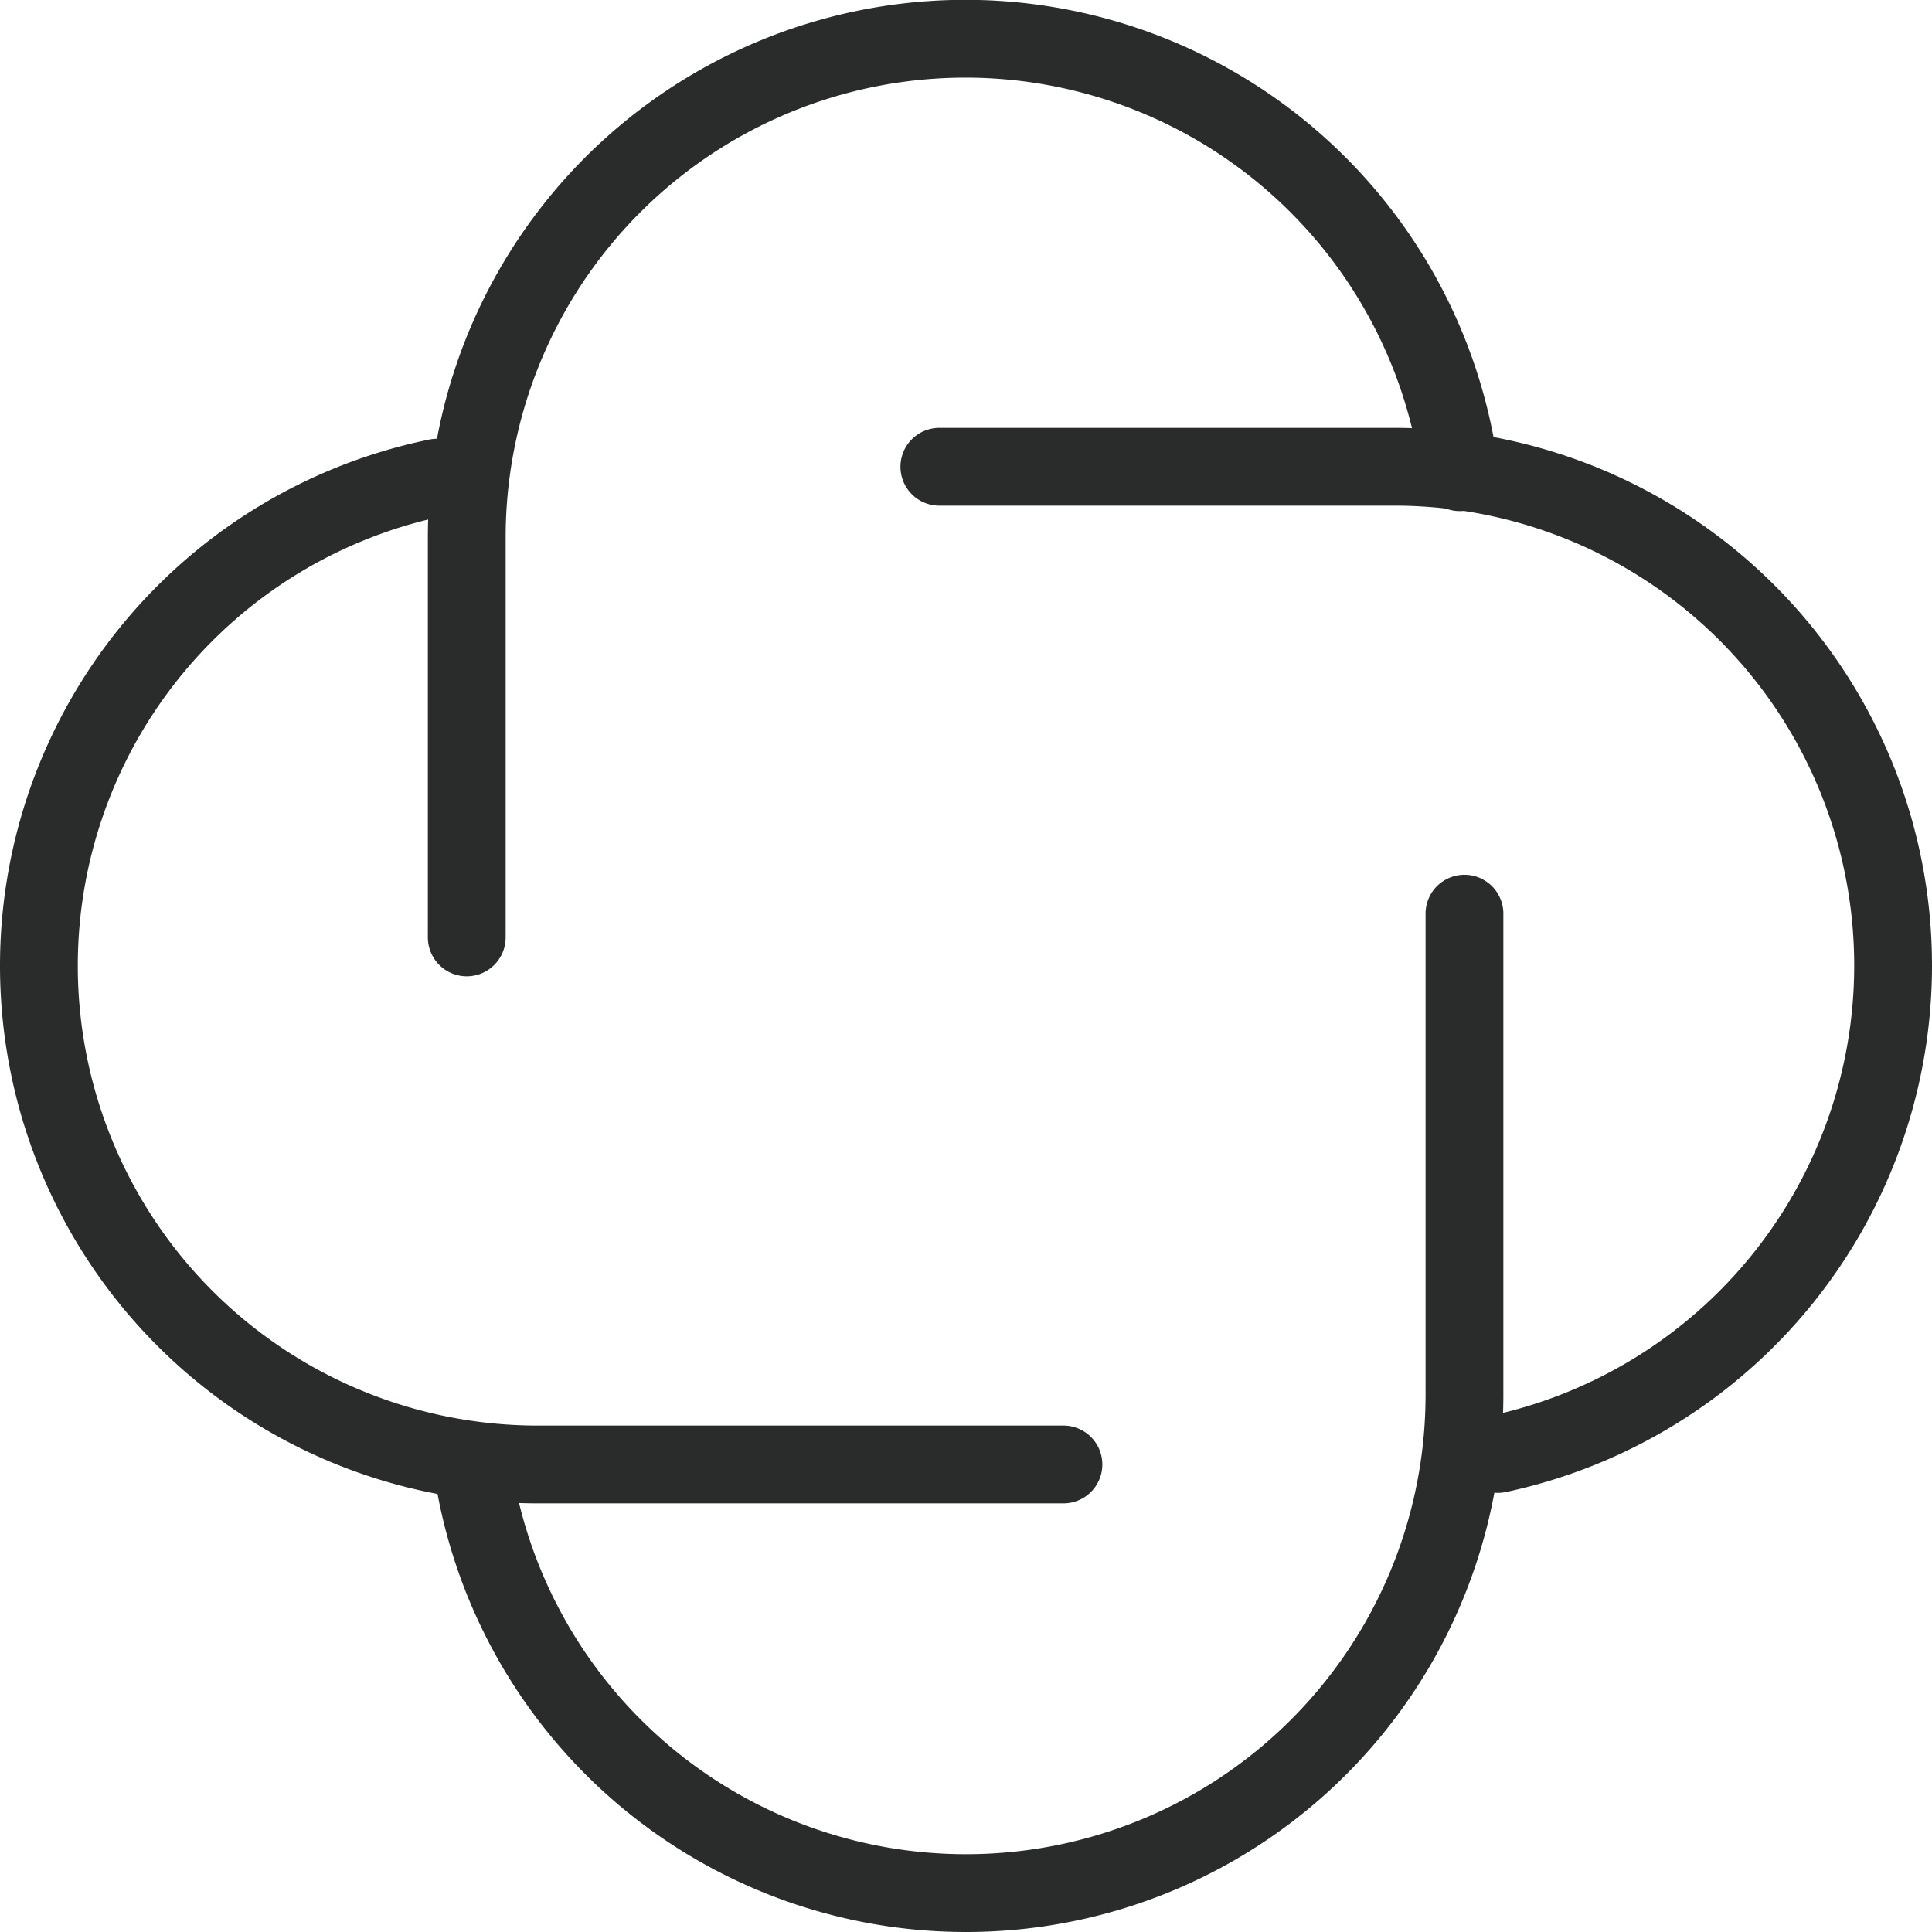 <svg xmlns="http://www.w3.org/2000/svg" viewBox="0 0 49.67 49.67"><defs><style>.cls-1{fill:none;stroke:#2a2b2b;stroke-linecap:round;stroke-linejoin:round;stroke-width:2px;}</style></defs><g id="图层_2" data-name="图层 2"><g id="图层_1-2" data-name="图层 1"><path class="cls-1" d="M37.65,23.49V35.85A12.81,12.81,0,0,1,24.84,48.67h0a12.82,12.82,0,0,1-12.7-11"/><path class="cls-1" d="M12,24.1V13.81a12.82,12.82,0,0,1,25.53-1.67"/><path class="cls-1" d="M27.34,37.65H13.82A12.82,12.82,0,0,1,1,24.83H1A12.81,12.81,0,0,1,11.24,12.28"/><path class="cls-1" d="M24.15,12h11.7A12.82,12.82,0,0,1,48.67,24.83h0A12.84,12.84,0,0,1,38.51,37.38"/></g></g></svg>